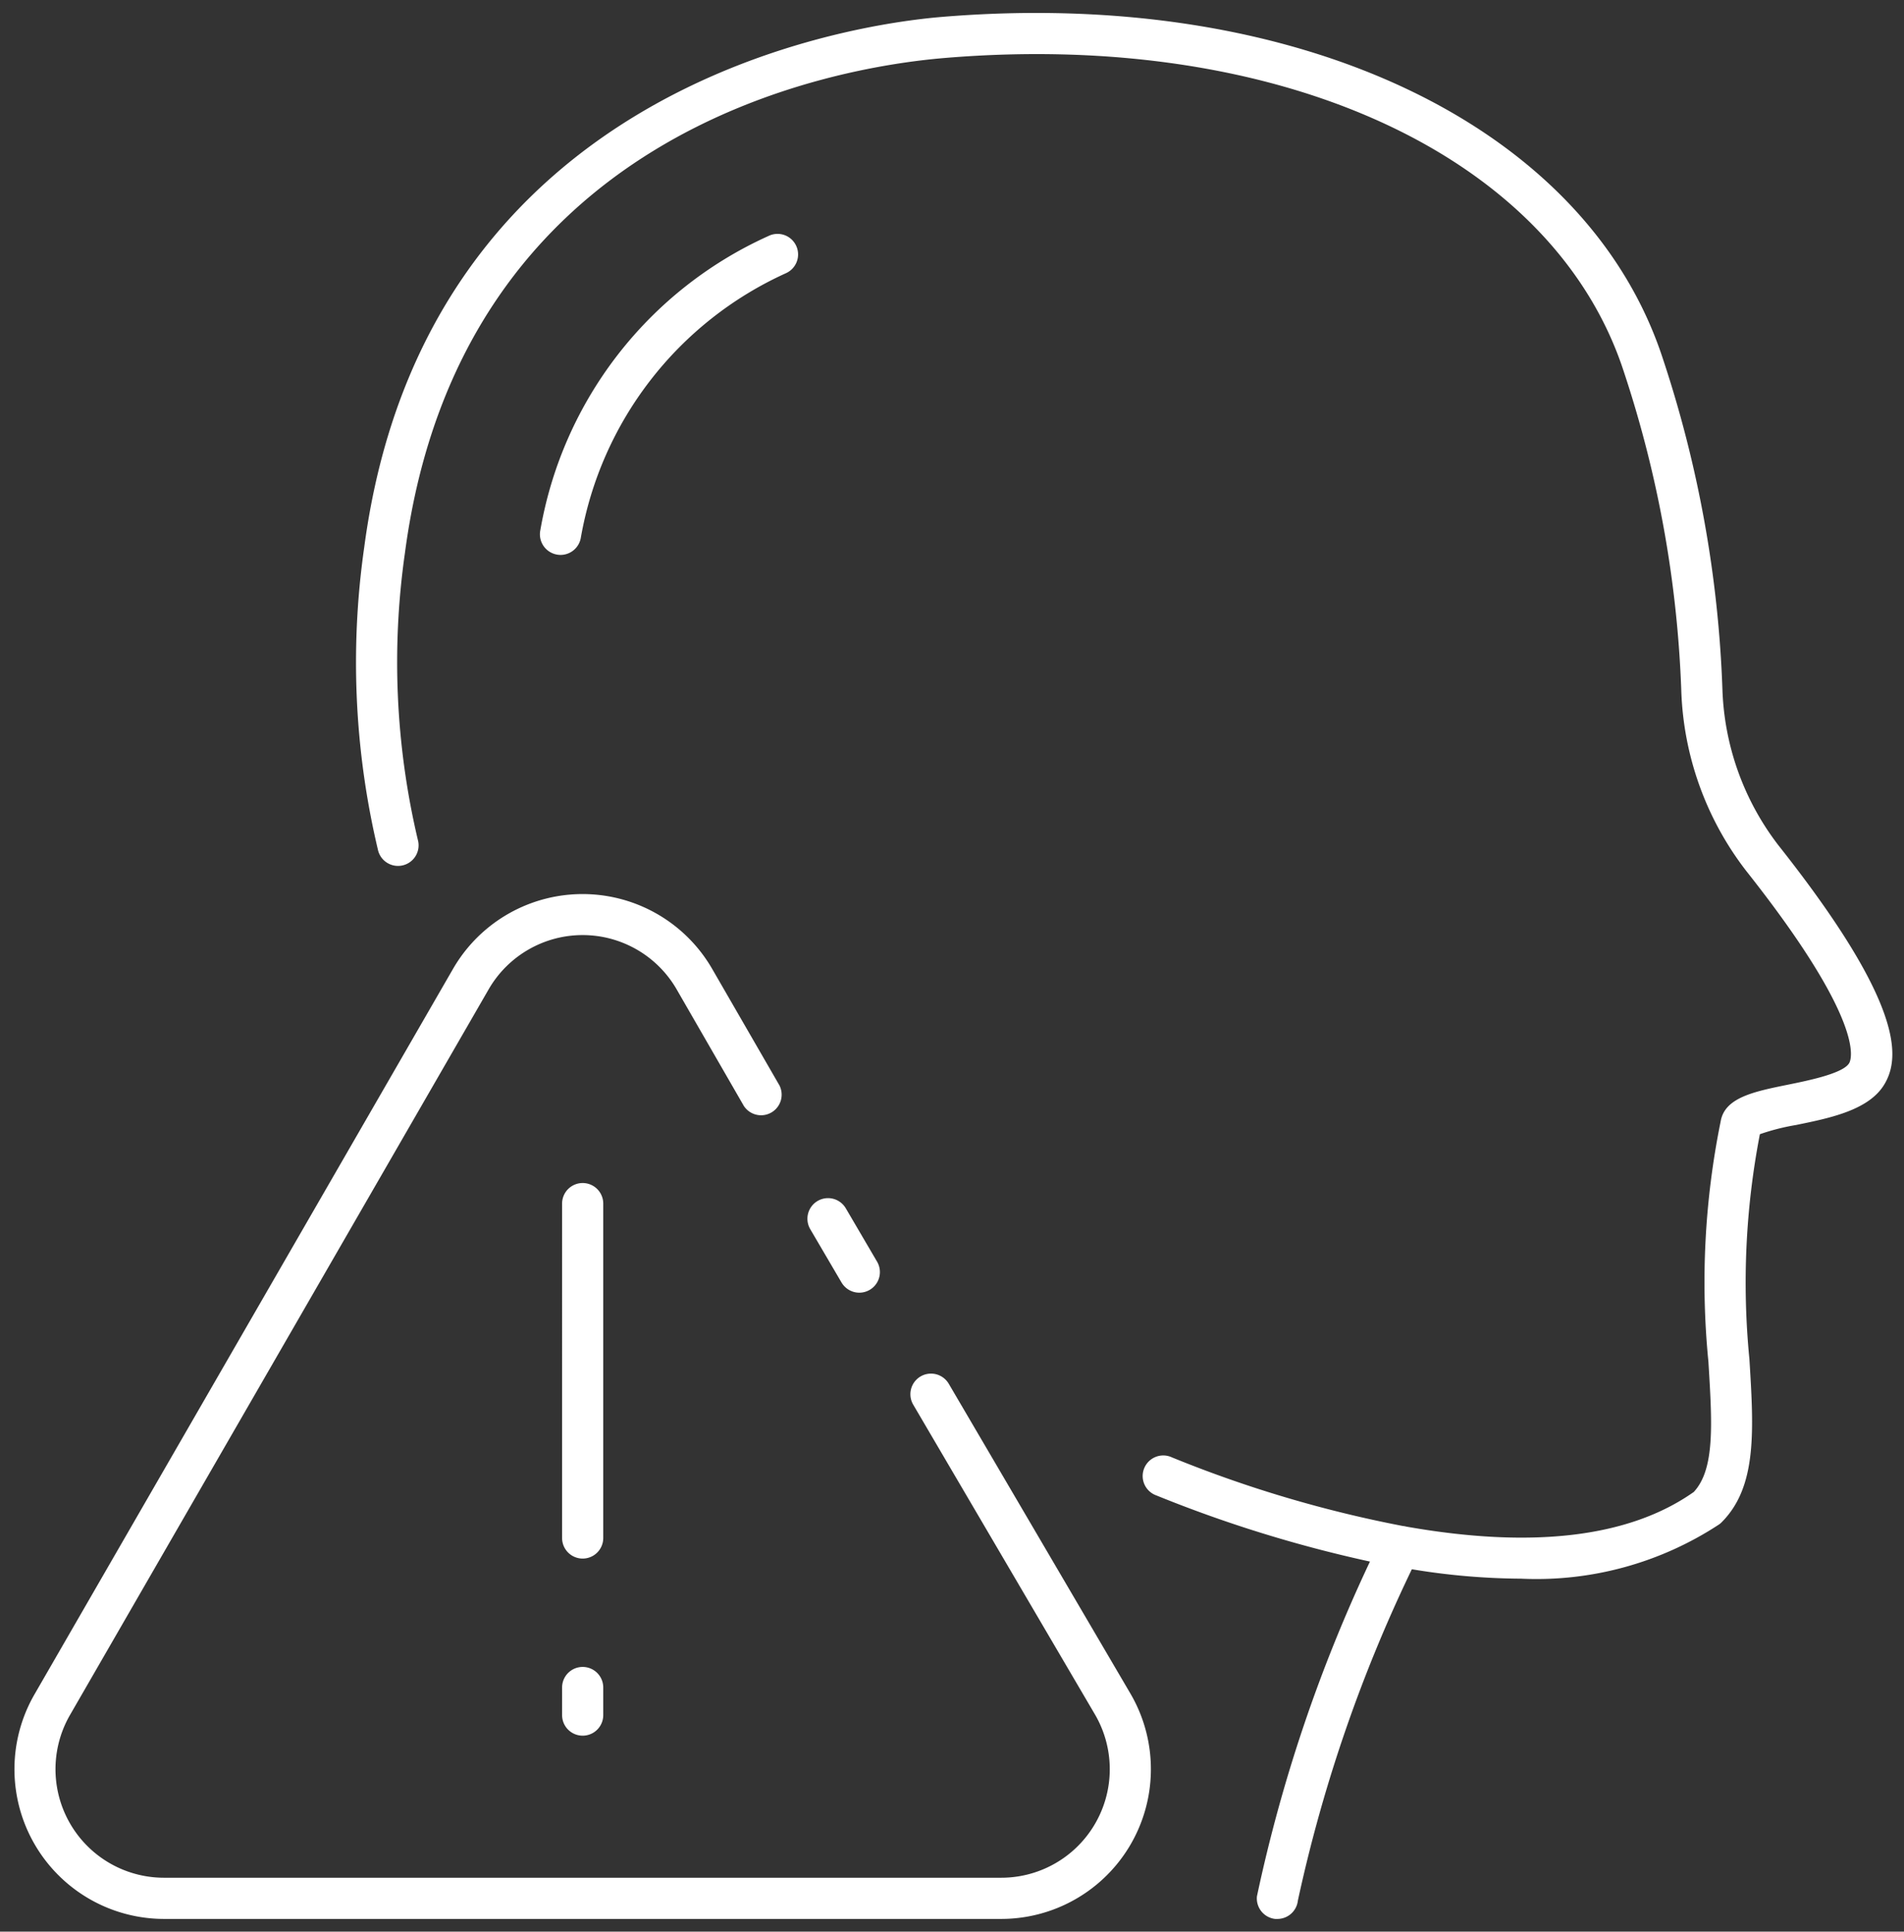 <svg xmlns="http://www.w3.org/2000/svg" width="74.945" height="76.01" viewBox="0 0 74.945 76.01">
  <rect x="0" y="0" width="74.945" height="76.01" fill="#333333" stroke="none"/>
  <path id="Unión_389" data-name="Unión 389" d="M49.637,75a.811.811,0,0,1-.718-.893,60.049,60.049,0,0,1,4.448-13.169,51.385,51.385,0,0,1-8.4-2.6.81.81,0,1,1,.606-1.5,48.025,48.025,0,0,0,9.09,2.7.816.816,0,0,1,.135.024c4.982.88,8.788.42,11.315-1.363.836-.9.727-2.68.576-5.127a31.762,31.762,0,0,1,.483-9.456c.157-.937,1.31-1.172,2.645-1.443.815-.166,2.177-.442,2.414-.85.083-.143.683-1.579-4.051-7.559a12.266,12.266,0,0,1-2.558-7.086,44.894,44.894,0,0,0-2.256-12.543C60.611,5.631,49.864.665,36.623,1.772c-4.426.371-19.037,2.871-21.24,19.469a30.385,30.385,0,0,0,.506,11.293.81.81,0,1,1-1.574.378,31.935,31.935,0,0,1-.536-11.882C16.2,2.774,33.12.442,36.487.158c14-1.172,25.424,4.243,28.419,13.476A46.393,46.393,0,0,1,67.24,26.6a10.63,10.63,0,0,0,2.209,6.158c4.979,6.29,4.769,8.365,4.18,9.378-.6,1.034-2.138,1.347-3.492,1.623a8.707,8.707,0,0,0-1.422.362,30.77,30.77,0,0,0-.412,8.85c.172,2.8.308,5.012-1.087,6.414a.747.747,0,0,1-.1.087,13.1,13.1,0,0,1-7.8,2.139,27.064,27.064,0,0,1-4.3-.371A58.444,58.444,0,0,0,50.53,74.277a.811.811,0,0,1-.8.723C49.695,75,49.667,75,49.637,75ZM68.748,43.981a.441.441,0,0,0,.011-.051C68.755,43.946,68.752,43.962,68.748,43.981ZM5.9,75A5.892,5.892,0,0,1,.8,66.164L17.275,37.615a5.89,5.89,0,0,1,10.2,0L30.123,42.2a.81.81,0,0,1-1.4.81l-2.646-4.589a4.273,4.273,0,0,0-7.4,0L2.2,66.972a4.271,4.271,0,0,0,3.7,6.407H38.853a4.271,4.271,0,0,0,3.7-6.407L35.389,54.763a.809.809,0,0,1,1.4-.82l7.164,12.214A5.893,5.893,0,0,1,38.853,75Zm15.668-8.021V65.894a.81.81,0,1,1,1.62,0v1.085a.81.81,0,1,1-1.62,0Zm0-6.969V46.852a.81.81,0,0,1,1.62,0V60.01a.81.81,0,0,1-1.62,0Zm11-10.052-1.232-2.1a.81.81,0,0,1,1.4-.82l1.231,2.1a.809.809,0,1,1-1.4.817ZM21.34,21.308a.811.811,0,0,1-.628-.958A15.634,15.634,0,0,1,29.688,8.778a.809.809,0,1,1,.688,1.464A14.1,14.1,0,0,0,22.3,20.679a.811.811,0,0,1-.792.647A.835.835,0,0,1,21.34,21.308Z" transform="translate(0.557 0.51)" fill="#fff" stroke="rgba(0,0,0,0)" stroke-width="1"/>
</svg>
